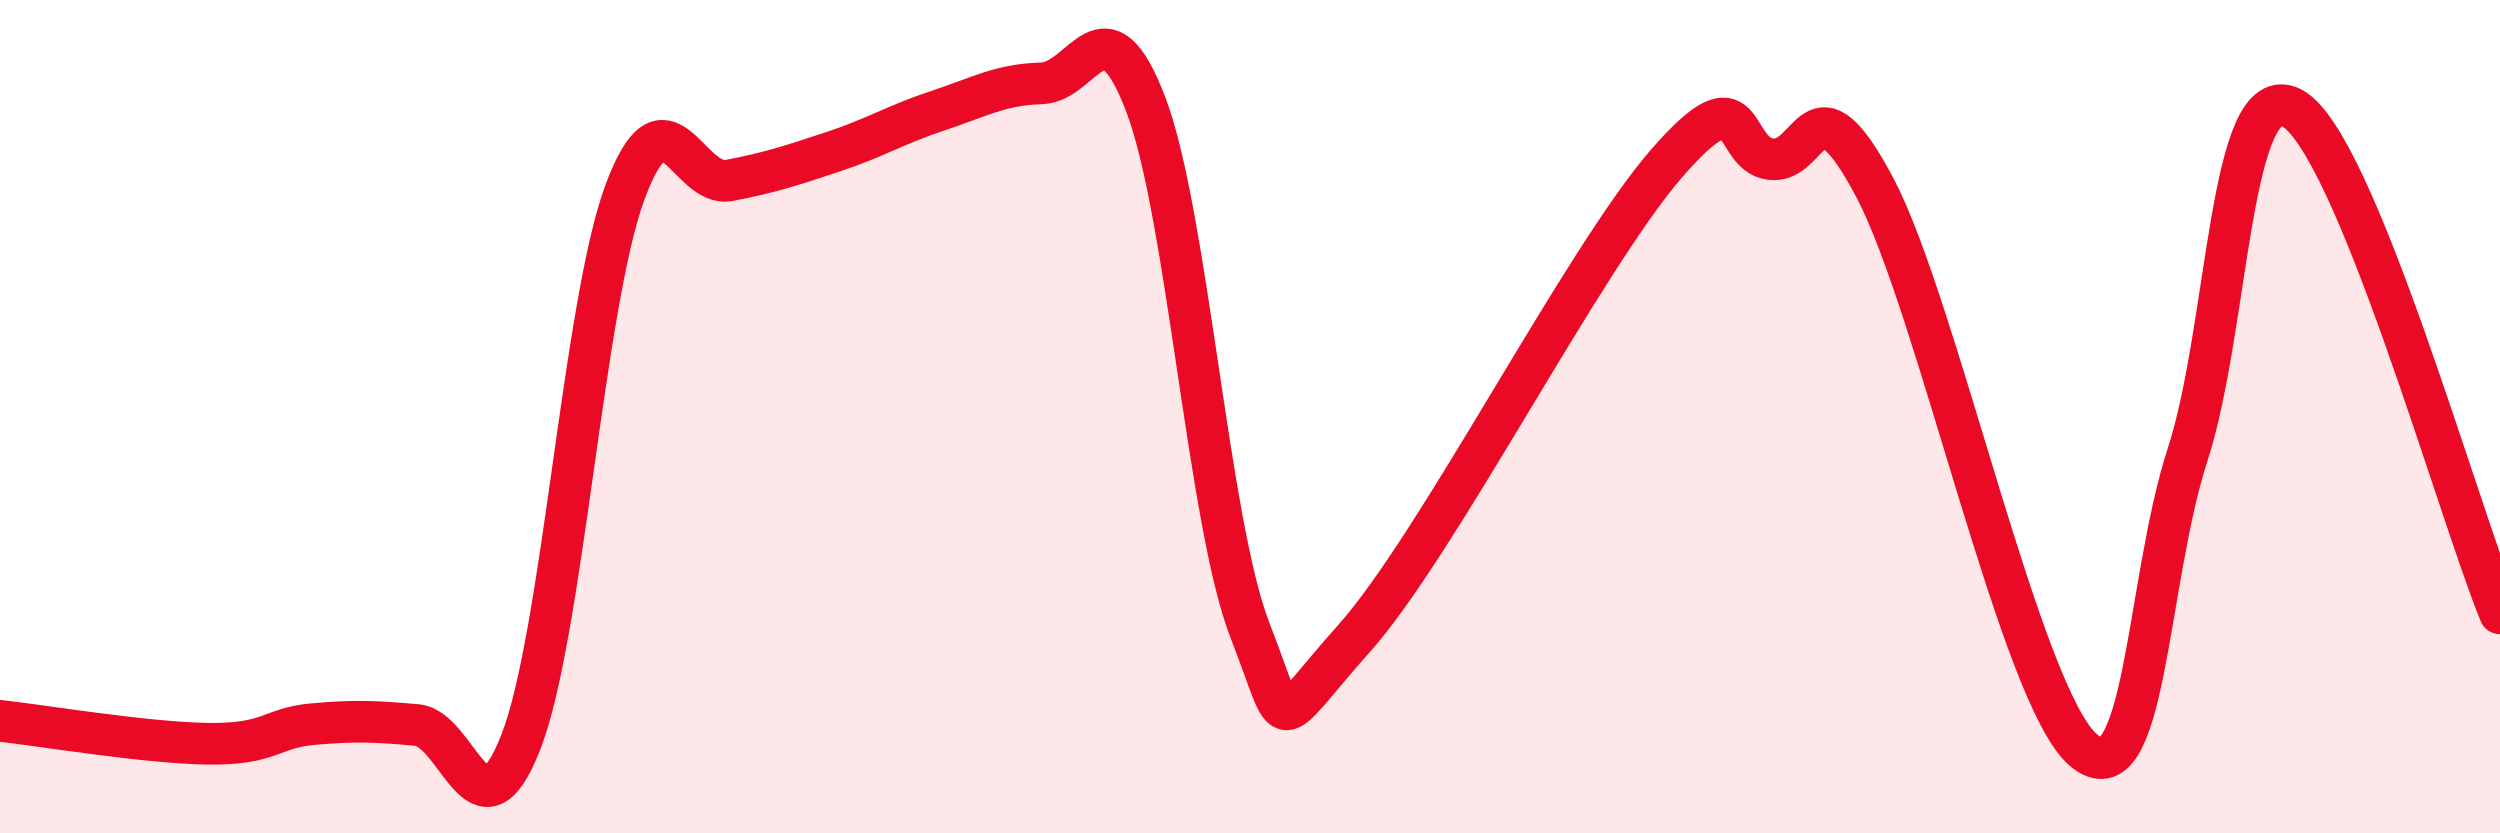 
    <svg width="60" height="20" viewBox="0 0 60 20" xmlns="http://www.w3.org/2000/svg">
      <path
        d="M 0,17.3 C 1,17.41 3.5,17.83 5,17.85 C 6.5,17.87 6.5,17.47 7.5,17.38 C 8.5,17.29 9,17.31 10,17.4 C 11,17.49 11.5,20.37 12.5,17.81 C 13.5,15.25 14,7.31 15,4.61 C 16,1.91 16.5,4.52 17.5,4.33 C 18.5,4.14 19,3.97 20,3.64 C 21,3.31 21.5,2.99 22.5,2.66 C 23.5,2.33 24,2.03 25,2 C 26,1.97 26.5,-0.12 27.5,2.51 C 28.5,5.14 29,12.57 30,15.13 C 31,17.69 30.5,17.56 32.5,15.32 C 34.5,13.08 38,6.22 40,3.92 C 42,1.62 41.5,3.7 42.5,3.82 C 43.5,3.94 43.5,1.67 45,4.51 C 46.5,7.35 48.5,16.72 50,18 C 51.5,19.28 51.5,14 52.5,10.92 C 53.5,7.84 53.5,1.83 55,2.59 C 56.5,3.35 59,12.29 60,14.72L60 20L0 20Z"
        fill="#EB0A25"
        opacity="0.1"
        stroke-linecap="round"
        stroke-linejoin="round"
      />
      <path
        d="M 0,17.3 C 1,17.41 3.5,17.83 5,17.85 C 6.5,17.87 6.5,17.47 7.5,17.38 C 8.5,17.29 9,17.31 10,17.4 C 11,17.49 11.5,20.37 12.5,17.81 C 13.5,15.25 14,7.31 15,4.61 C 16,1.91 16.5,4.52 17.5,4.33 C 18.5,4.14 19,3.97 20,3.64 C 21,3.31 21.5,2.99 22.5,2.66 C 23.5,2.33 24,2.03 25,2 C 26,1.97 26.5,-0.12 27.5,2.51 C 28.5,5.14 29,12.57 30,15.13 C 31,17.69 30.5,17.56 32.5,15.32 C 34.5,13.08 38,6.22 40,3.92 C 42,1.62 41.5,3.7 42.5,3.82 C 43.5,3.94 43.5,1.67 45,4.51 C 46.5,7.35 48.5,16.72 50,18 C 51.5,19.28 51.5,14 52.5,10.92 C 53.5,7.84 53.5,1.83 55,2.59 C 56.5,3.35 59,12.29 60,14.72"
        stroke="#EB0A25"
        stroke-width="1"
        fill="none"
        stroke-linecap="round"
        stroke-linejoin="round"
      />
    </svg>
  